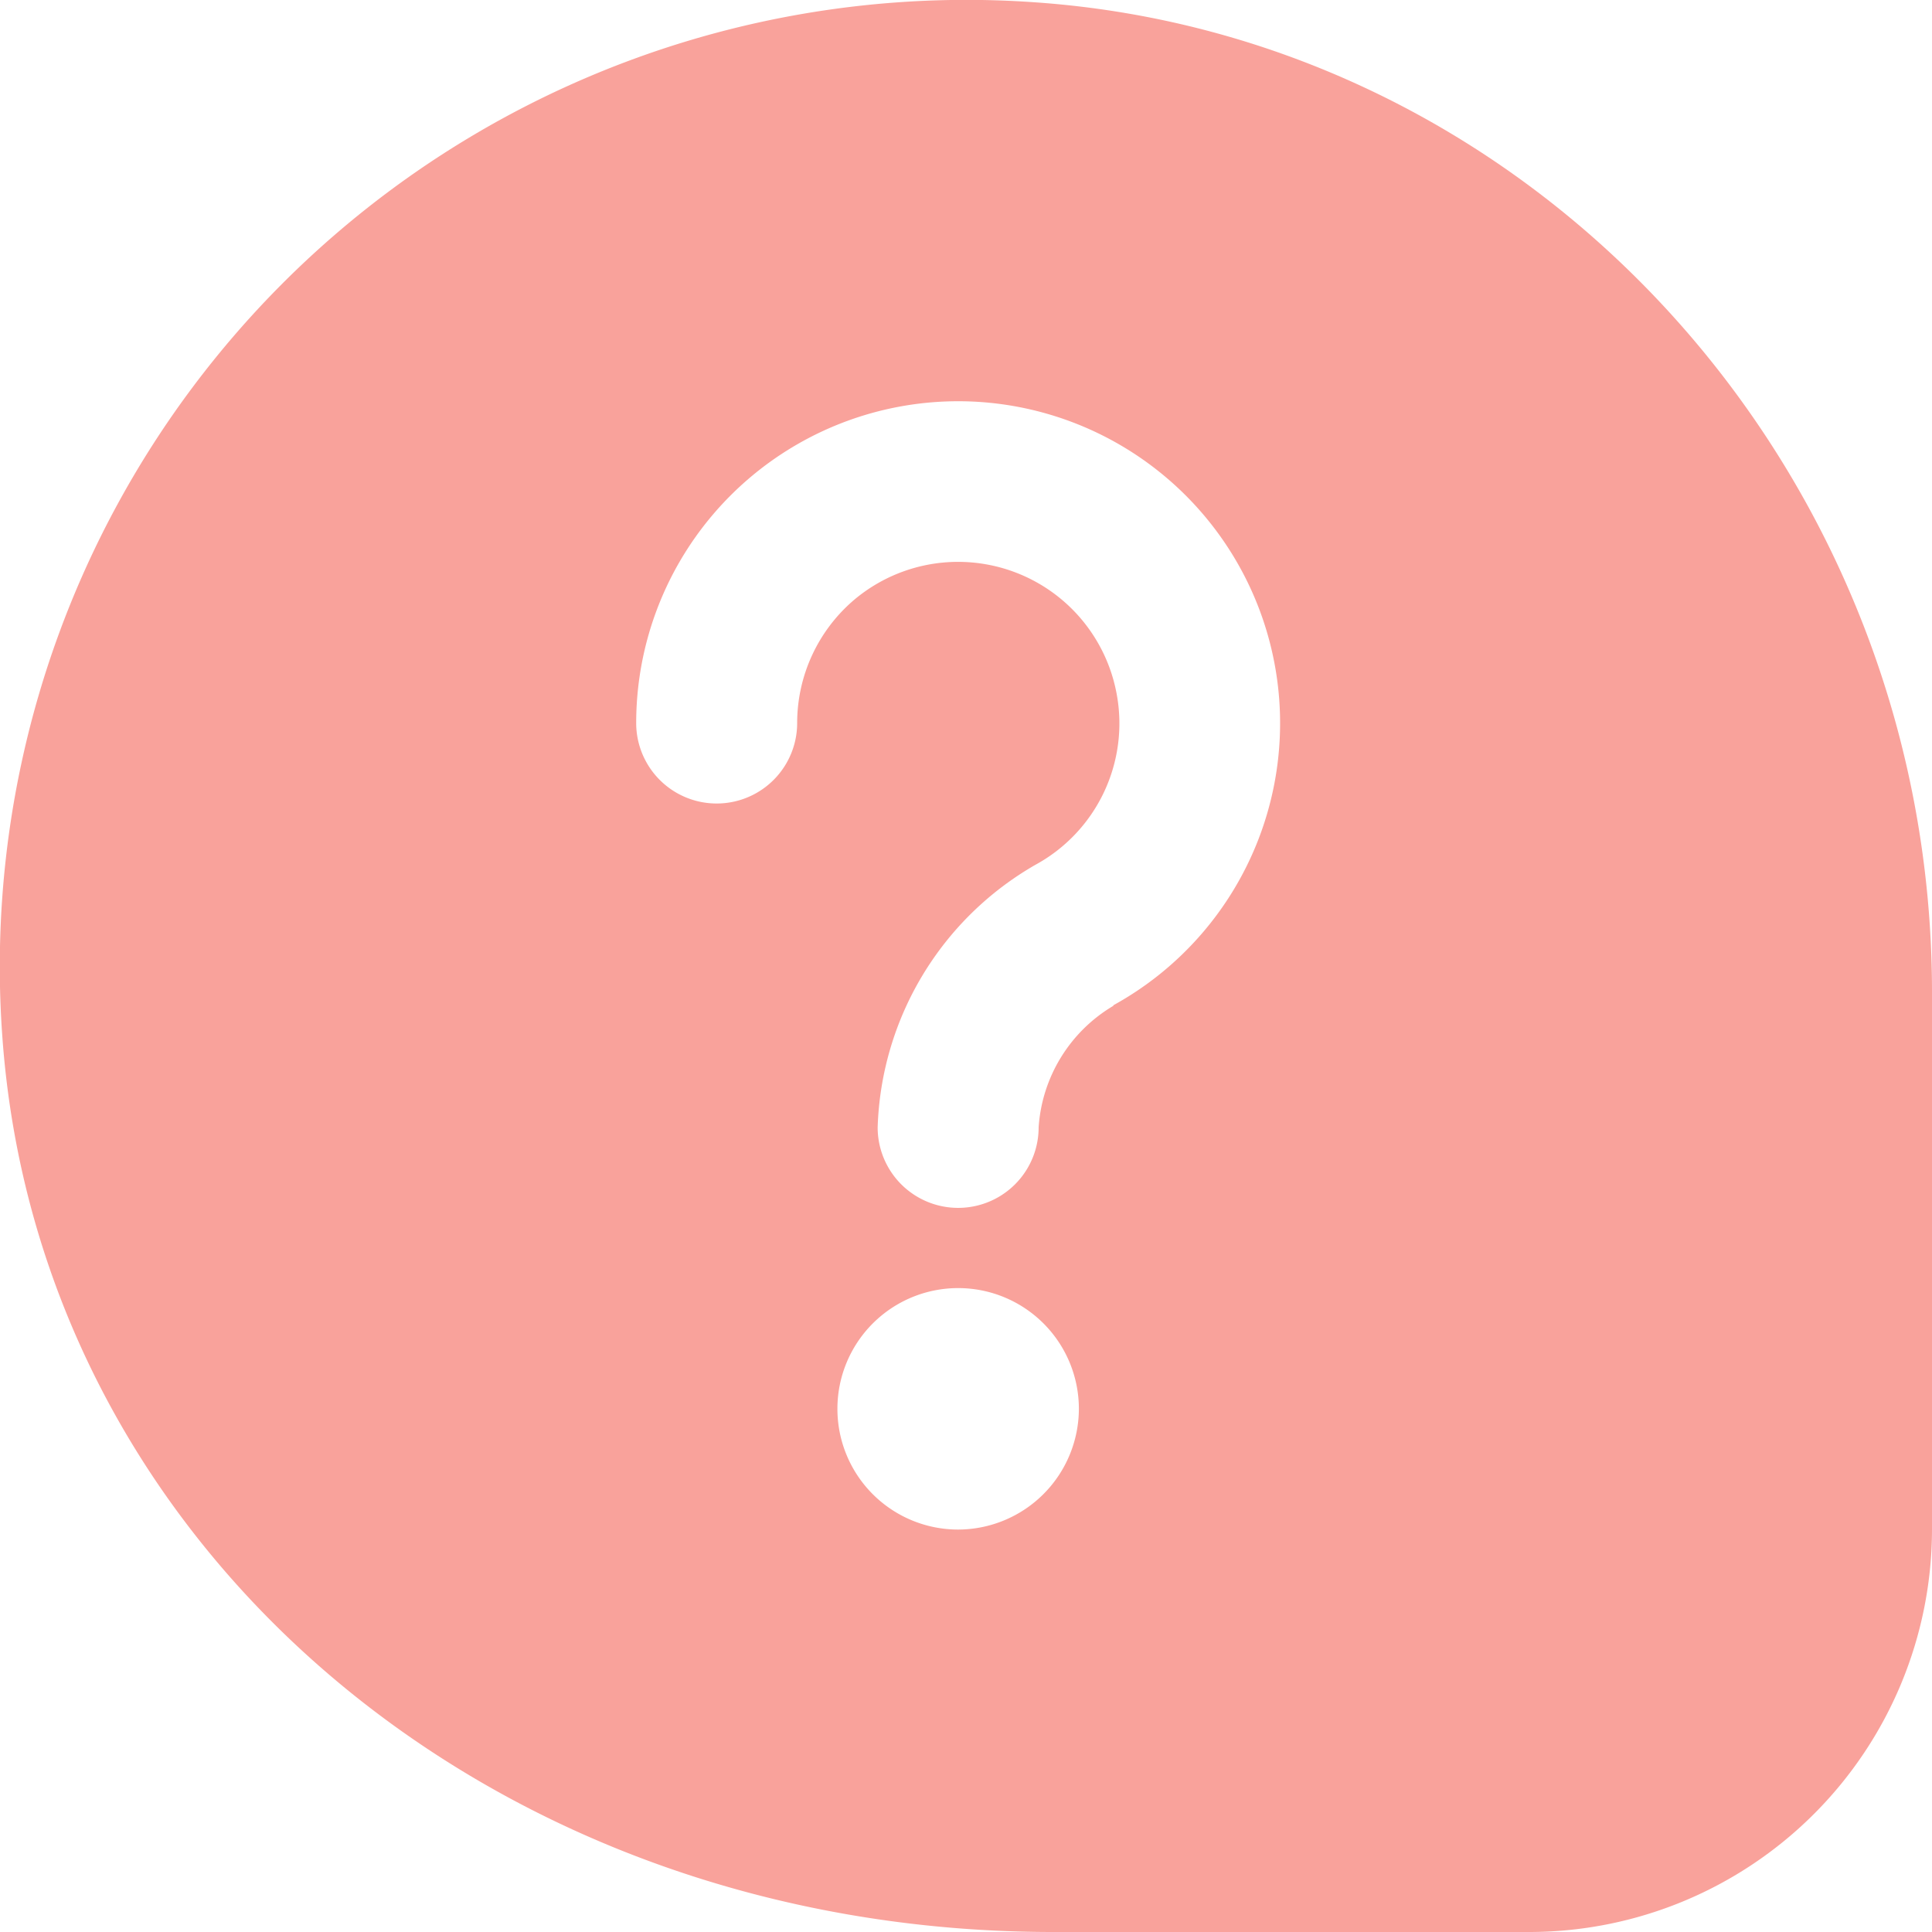 <svg xmlns="http://www.w3.org/2000/svg" width="70.09" height="70.09" viewBox="0 0 70.09 70.09"><g id="fefb7925-1929-4d82-9029-f474d7078e8b" data-name="Camada 2"><g id="f8b1b309-cdf1-4ac7-8164-2518144454ed" data-name="ARTE"><path d="M37.49.08A35.07,35.07,0,0,0,.08,37.54C1.37,56.09,17.76,70.09,38.21,70.09H55.49a14.62,14.62,0,0,0,14.6-14.6V36C70.09,17.11,55.77,1.32,37.49.08ZM34.76,55.49a4.38,4.38,0,1,1,4.38-4.38A4.39,4.39,0,0,1,34.76,55.49Zm5.63-19a5.55,5.55,0,0,0-2.71,4.41,2.92,2.92,0,1,1-5.84,0,11.4,11.4,0,0,1,5.73-9.53,5.84,5.84,0,0,0,2.94-6.2A5.85,5.85,0,0,0,31,21.75a5.87,5.87,0,0,0-2.08,4.48,2.92,2.92,0,1,1-5.84,0A11.68,11.68,0,1,1,40.39,36.47Z" fill="#f9a29b"></path></g></g></svg>
